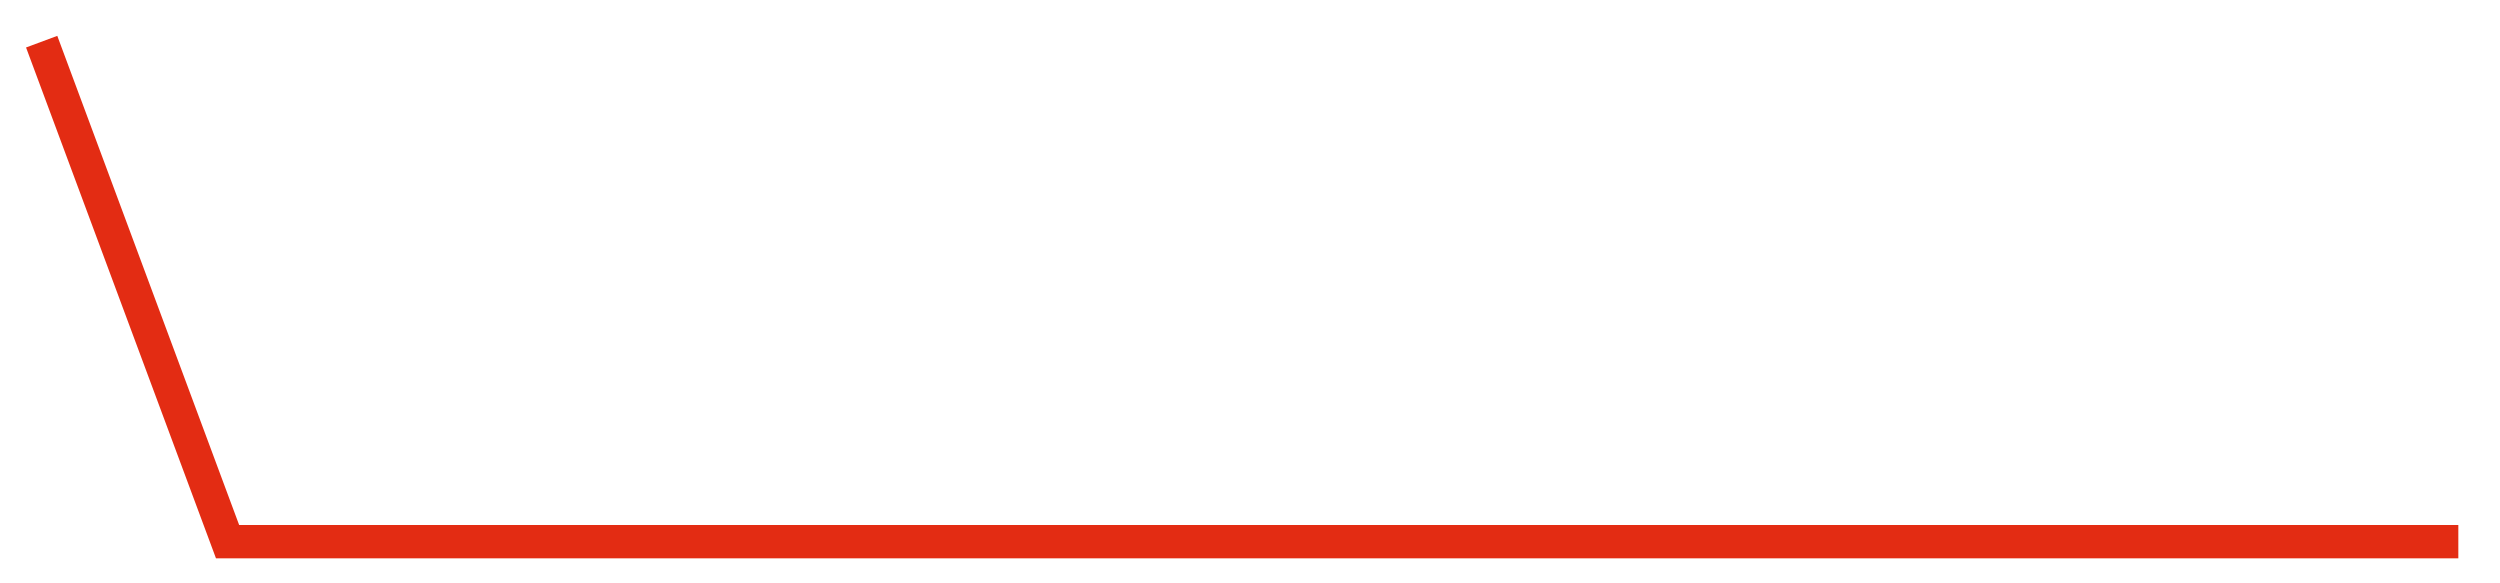 <svg width="300" height="70" viewBox="0 0 300 70" xmlns="http://www.w3.org/2000/svg">
    <path d="M 5,5 L 27.308,65 L 49.615,65 L 71.923,65 L 94.231,65 L 116.538,65 L 138.846,65 L 161.154,65 L 183.462,65 L 205.769,65 L 228.077,65 L 250.385,65 L 272.692,65 L 295,65" fill="none" stroke="#E32C13" stroke-width="4"/>
</svg>